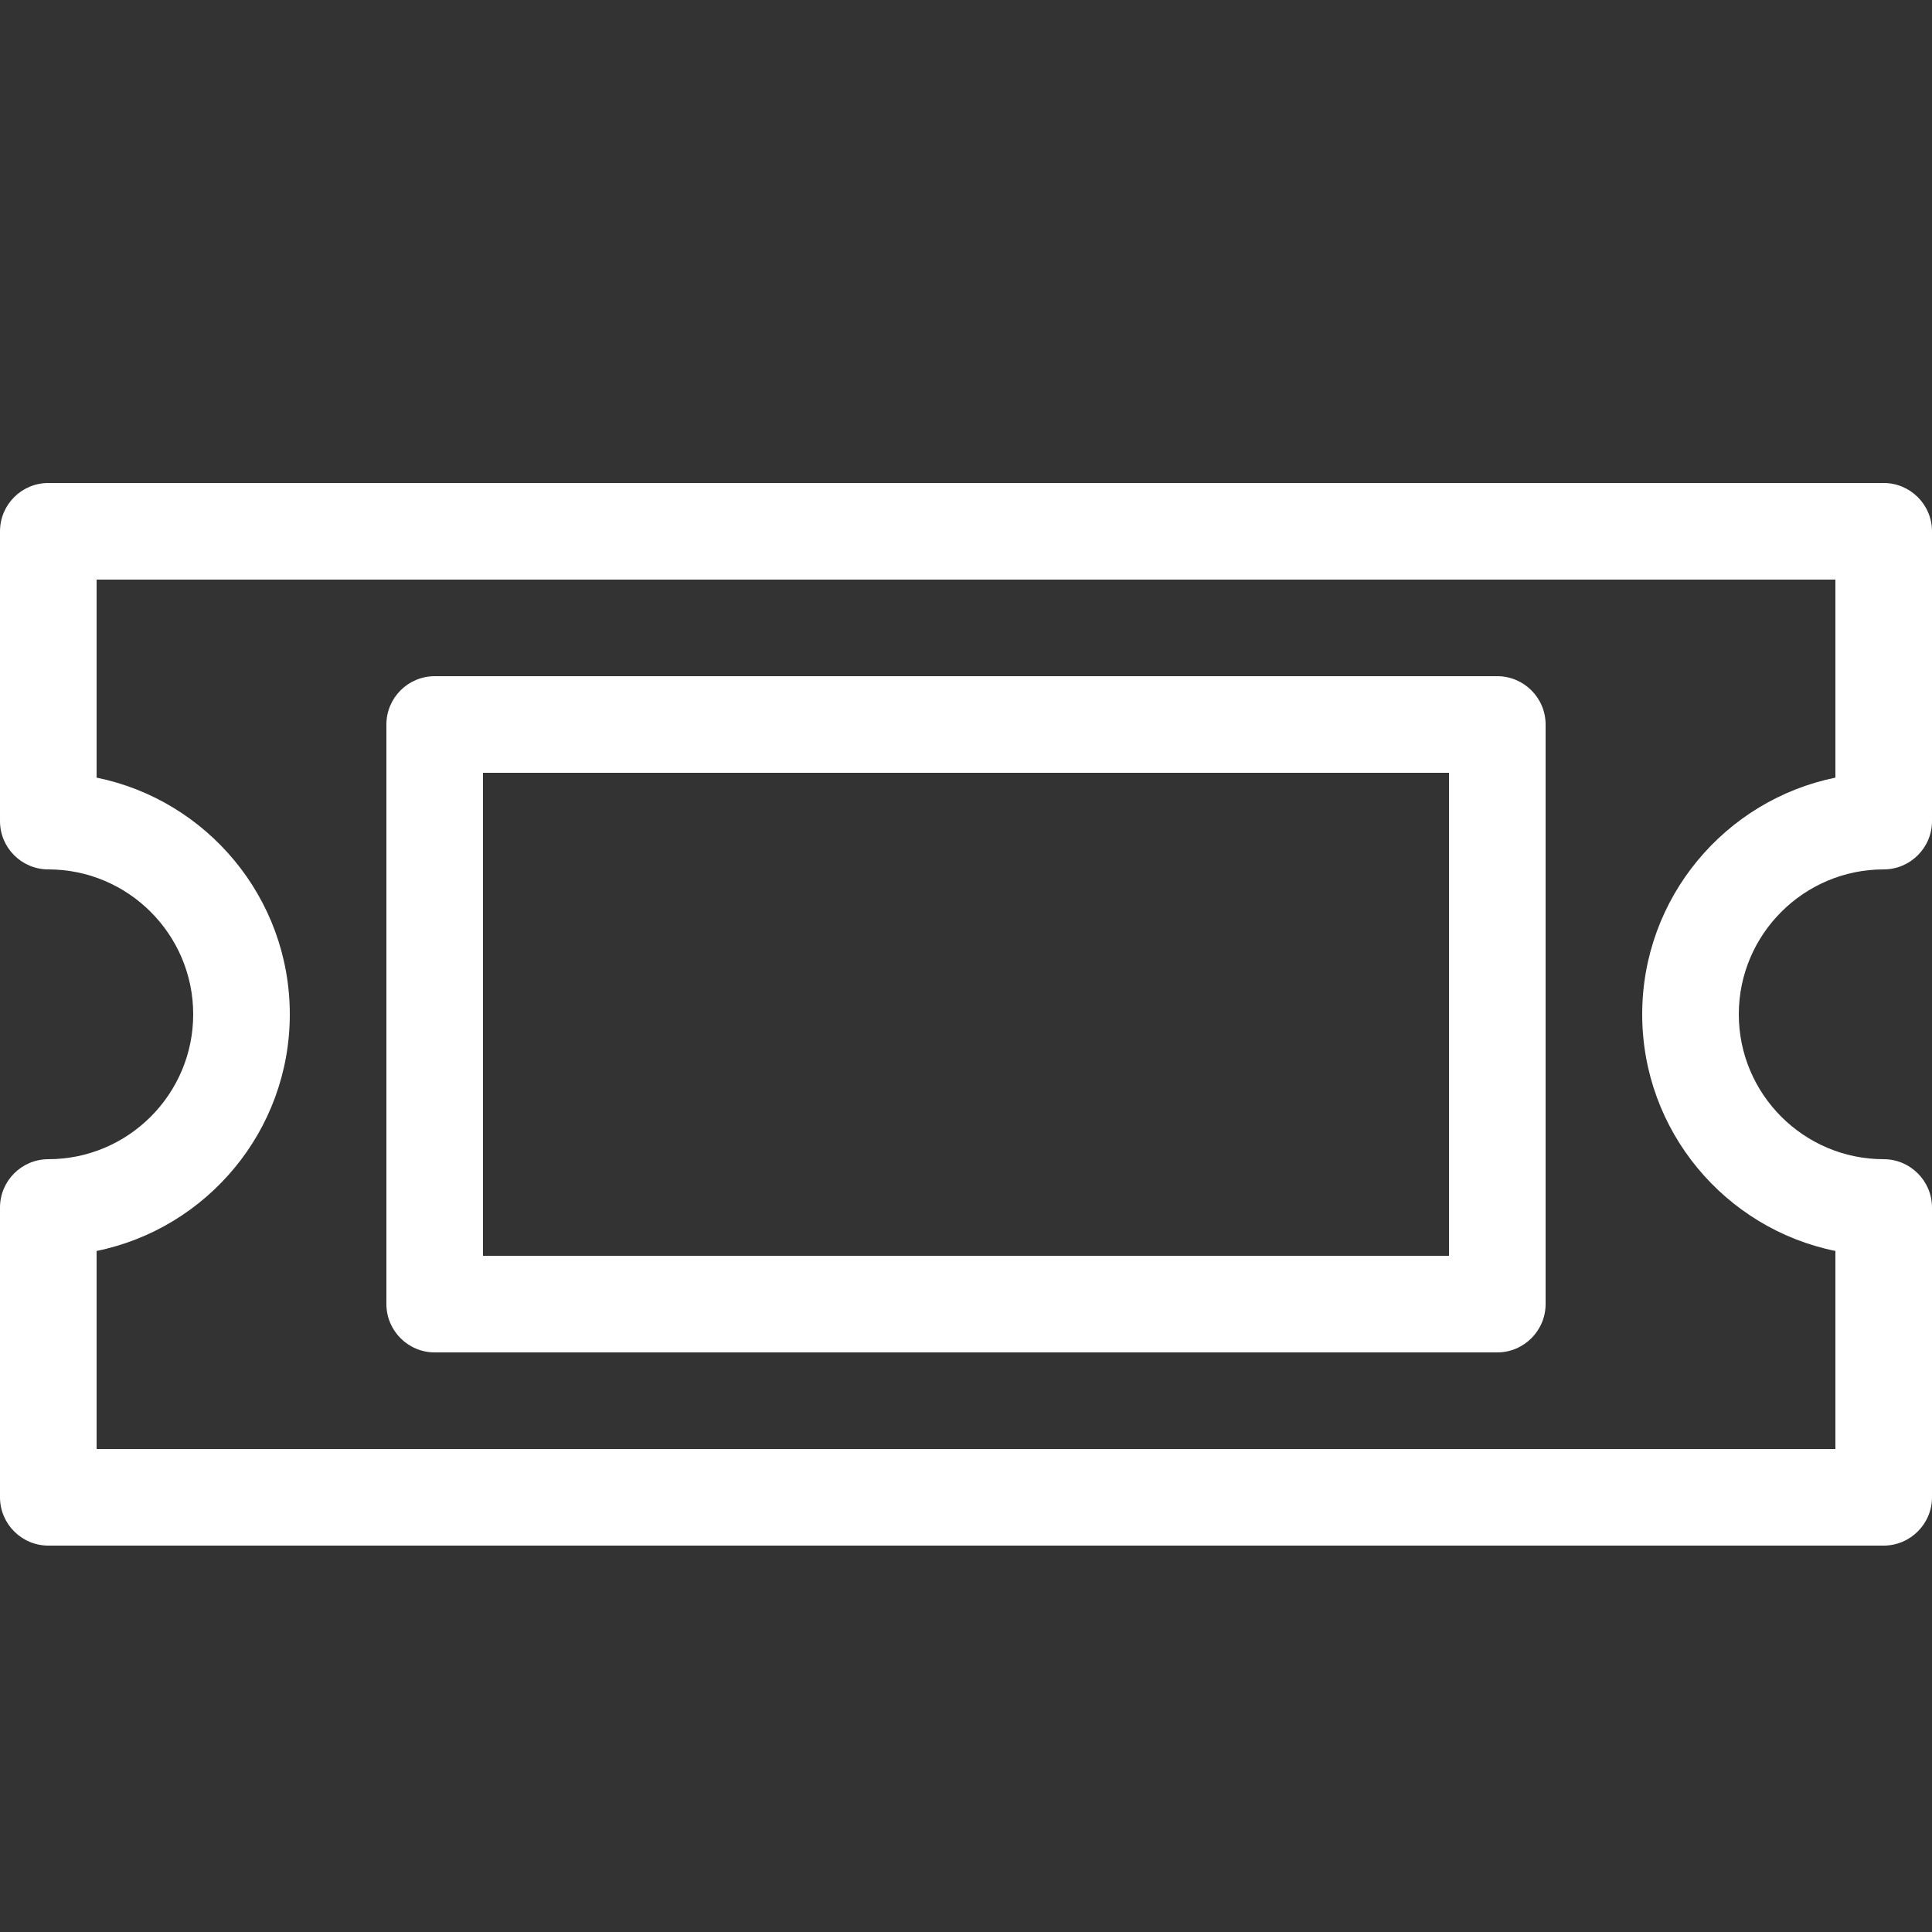 <?xml version="1.0" encoding="UTF-8" standalone="no"?><!DOCTYPE svg PUBLIC "-//W3C//DTD SVG 1.1//EN" "http://www.w3.org/Graphics/SVG/1.1/DTD/svg11.dtd"><svg width="100%" height="100%" viewBox="0 0 20 20" version="1.1" xmlns="http://www.w3.org/2000/svg" xmlns:xlink="http://www.w3.org/1999/xlink" xml:space="preserve" style="fill-rule:evenodd;clip-rule:evenodd;stroke-linejoin:round;stroke-miterlimit:1.414;"><rect x="0" y="0" width="20" height="20" fill="#333333" stroke="none"/><path d="M19.5,16l-19,0c-0.276,0 -0.5,-0.225 -0.5,-0.5l0,-3c0,-0.275 0.224,-0.5 0.5,-0.5c0.827,0 1.5,-0.673 1.5,-1.5c0,-0.827 -0.673,-1.5 -1.5,-1.5c-0.276,0 -0.5,-0.224 -0.5,-0.5l0,-3c0,-0.276 0.224,-0.5 0.5,-0.5l19,0c0.275,0 0.5,0.224 0.5,0.5l0,3c0,0.276 -0.225,0.5 -0.5,0.5c-0.827,0 -1.5,0.673 -1.5,1.5c0,0.827 0.673,1.5 1.5,1.5c0.275,0 0.5,0.225 0.5,0.5l0,3c0,0.275 -0.225,0.5 -0.5,0.5Zm-18.5,-1l18,0l0,-2.05c-1.141,-0.232 -2,-1.242 -2,-2.45c0,-1.208 0.859,-2.217 2,-2.45l0,-2.05l-18,0l0,2.05c1.14,0.232 2,1.242 2,2.45c0,1.208 -0.86,2.217 -2,2.45l0,2.05Z" style="fill:#fff;fill-rule:nonzero;"/><path d="M15.5,14l-11,0c-0.276,0 -0.5,-0.225 -0.5,-0.5l0,-6c0,-0.276 0.224,-0.5 0.5,-0.5l11,0c0.275,0 0.5,0.224 0.5,0.5l0,6c0,0.275 -0.225,0.5 -0.5,0.5Zm-10.5,-1l10,0l0,-5l-10,0l0,5Z" style="fill:#fff;fill-rule:nonzero;"/></svg>